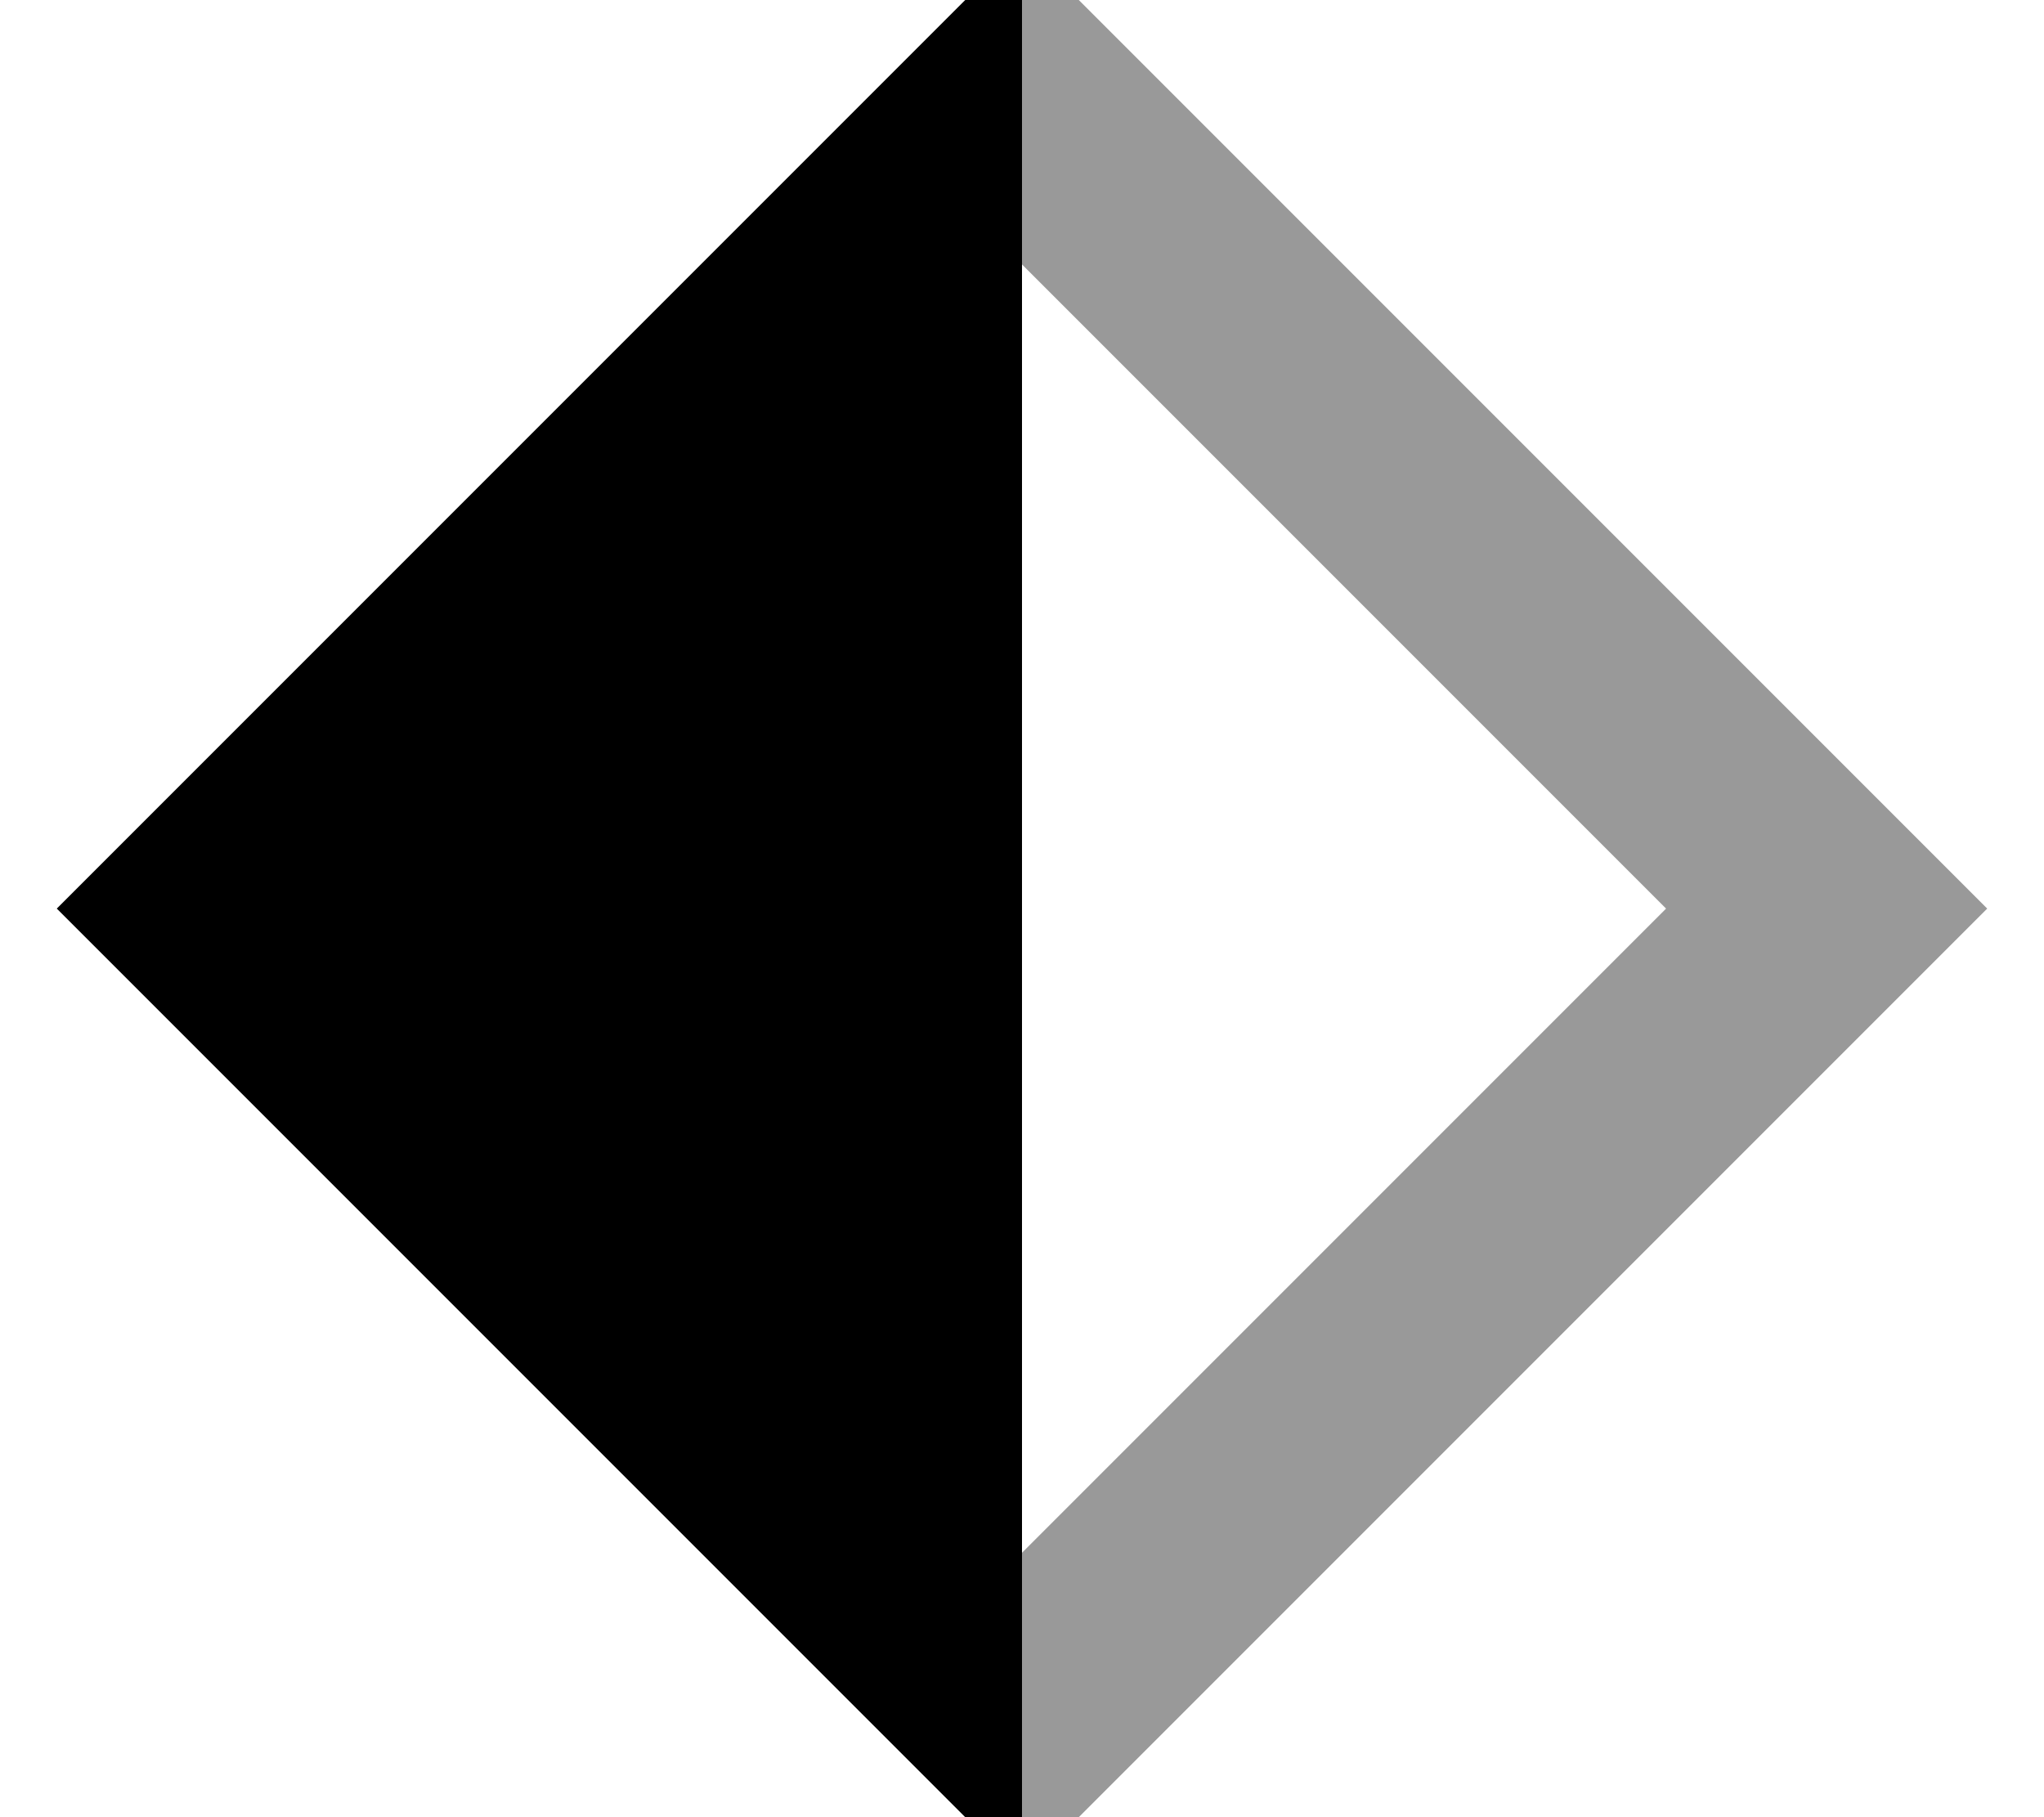 <svg xmlns="http://www.w3.org/2000/svg" viewBox="0 0 576 512"><!--! Font Awesome Pro 7.0.0 by @fontawesome - https://fontawesome.com License - https://fontawesome.com/license (Commercial License) Copyright 2025 Fonticons, Inc. --><path style="fill:currentColor;opacity:.4" d="M288-16L288 74.5 469.5 256 288 437.5 288 528 560 256c-7.5-7.5-83.1-83.1-226.7-226.7L288-16z"/><path style="fill:currentColor;opacity:1" d="M288-16L288 528 16 256 288-16z"/></svg>